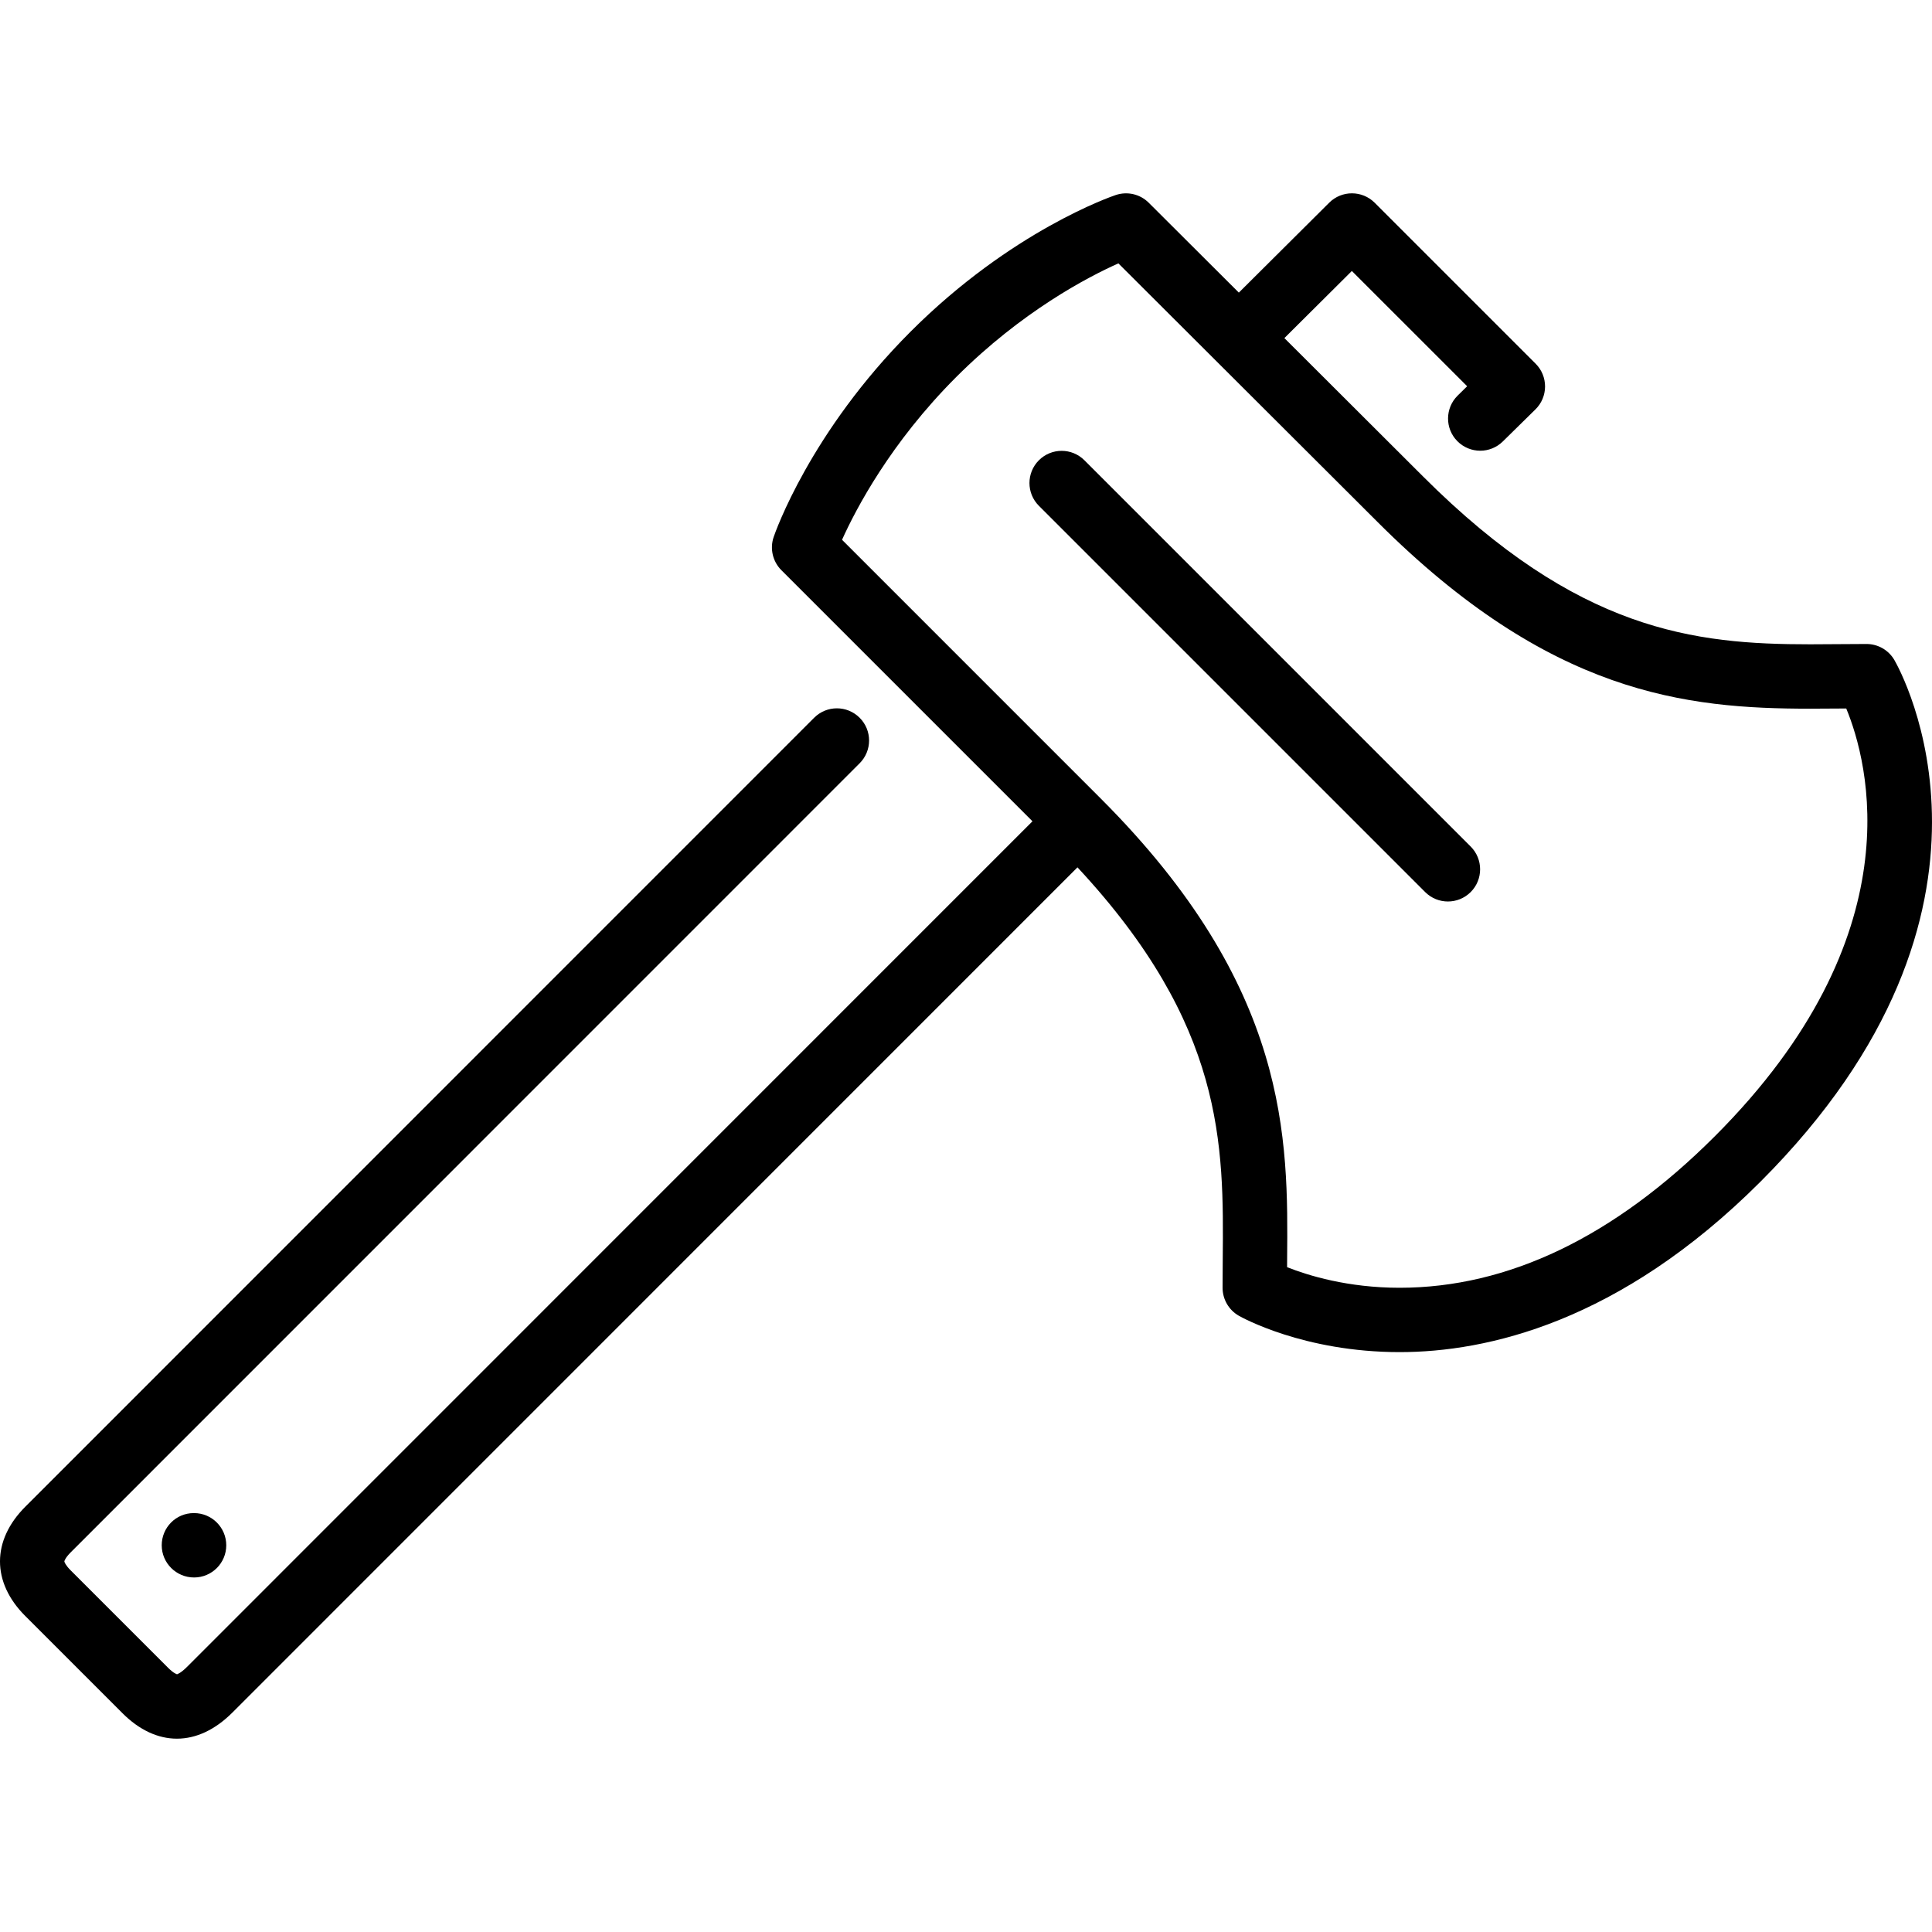 <?xml version="1.0" encoding="iso-8859-1"?>
<!-- Uploaded to: SVG Repo, www.svgrepo.com, Generator: SVG Repo Mixer Tools -->
<svg fill="#000000" height="800px" width="800px" version="1.1" id="Layer_1" xmlns="http://www.w3.org/2000/svg" xmlns:xlink="http://www.w3.org/1999/xlink" 
	 viewBox="0 0 512.173 512.173" xml:space="preserve">
<g>
	<g>
		<g>
			<path d="M287.481,122.021c-3.336-3.337-8.738-3.337-12.075,0c-3.328,3.336-3.328,8.73,0,12.066l102.4,102.4
				c1.673,1.664,3.857,2.5,6.033,2.5c2.185,0,4.369-0.836,6.042-2.5c3.328-3.337,3.328-8.73,0-12.066L287.481,122.021z"/>
			<path d="M51.355,401.121c-4.702,0-8.482,3.823-8.482,8.533s3.857,8.533,8.576,8.533c4.71,0,8.533-3.823,8.533-8.533
				s-3.823-8.533-8.533-8.533H51.355z"/>
			<path d="M502.196,174.97c-1.527-2.628-4.343-4.25-7.39-4.25l-14.95,0.085c-30.626,0-61.517-3.405-102.639-44.527L340.49,89.628
				l17.886-17.792l30.566,30.558l-2.517,2.475c-3.354,3.302-3.405,8.713-0.102,12.066c1.673,1.698,3.883,2.551,6.084,2.551
				c2.159,0,4.326-0.819,5.982-2.449l8.653-8.508c1.63-1.596,2.543-3.772,2.552-6.05c0.008-2.278-0.888-4.463-2.5-6.067
				l-42.667-42.667c-3.328-3.32-8.721-3.328-12.049-0.017l-23.962,23.842L304.53,53.746c-2.287-2.287-5.658-3.072-8.738-2.048
				c-1.118,0.375-27.657,9.481-54.366,36.19c-26.701,26.701-35.951,53.368-36.335,54.494c-1.041,3.072-0.247,6.477,2.048,8.772
				l66.569,66.569L49.554,441.918c-1.749,1.741-2.628,1.92-2.62,1.929c-0.034-0.009-0.836-0.179-2.415-1.758l-25.762-25.762
				c-1.391-1.391-1.69-2.244-1.698-2.398c0.009-0.162,0.316-1.033,1.724-2.441l209.109-209.143c3.337-3.337,3.337-8.738,0-12.066
				c-3.336-3.337-8.73-3.337-12.066,0L6.717,399.422c-8.943,8.943-8.96,20.045-0.026,28.971l25.762,25.762
				c4.506,4.514,9.472,6.767,14.447,6.767c5.043,0,10.103-2.313,14.72-6.938l224.017-224.051
				c38.98,41.882,38.784,73.421,38.511,103.953l-0.043,7.501c0,3.063,1.647,5.888,4.301,7.415
				c0.691,0.393,17.195,9.643,42.633,9.643c23.031,0,58.308-7.834,95.642-45.158C539.103,240.865,503.732,177.633,502.196,174.97z
				 M454.606,301.221c-26.65,26.65-54.767,40.158-83.567,40.166c-13.747,0-24.286-3.26-29.833-5.461l0.009-1.886
				c0.29-32.205,0.666-72.286-49.408-122.351l-68.582-68.591c3.686-8.192,12.86-25.728,30.268-43.145
				c17.399-17.399,34.85-26.496,42.991-30.131l68.676,68.531c45.696,45.696,81.715,49.519,114.697,49.519l9.583-0.051
				C495.25,201.867,507.914,247.913,454.606,301.221z"/>
		</g>
	</g>
</g>
</svg>